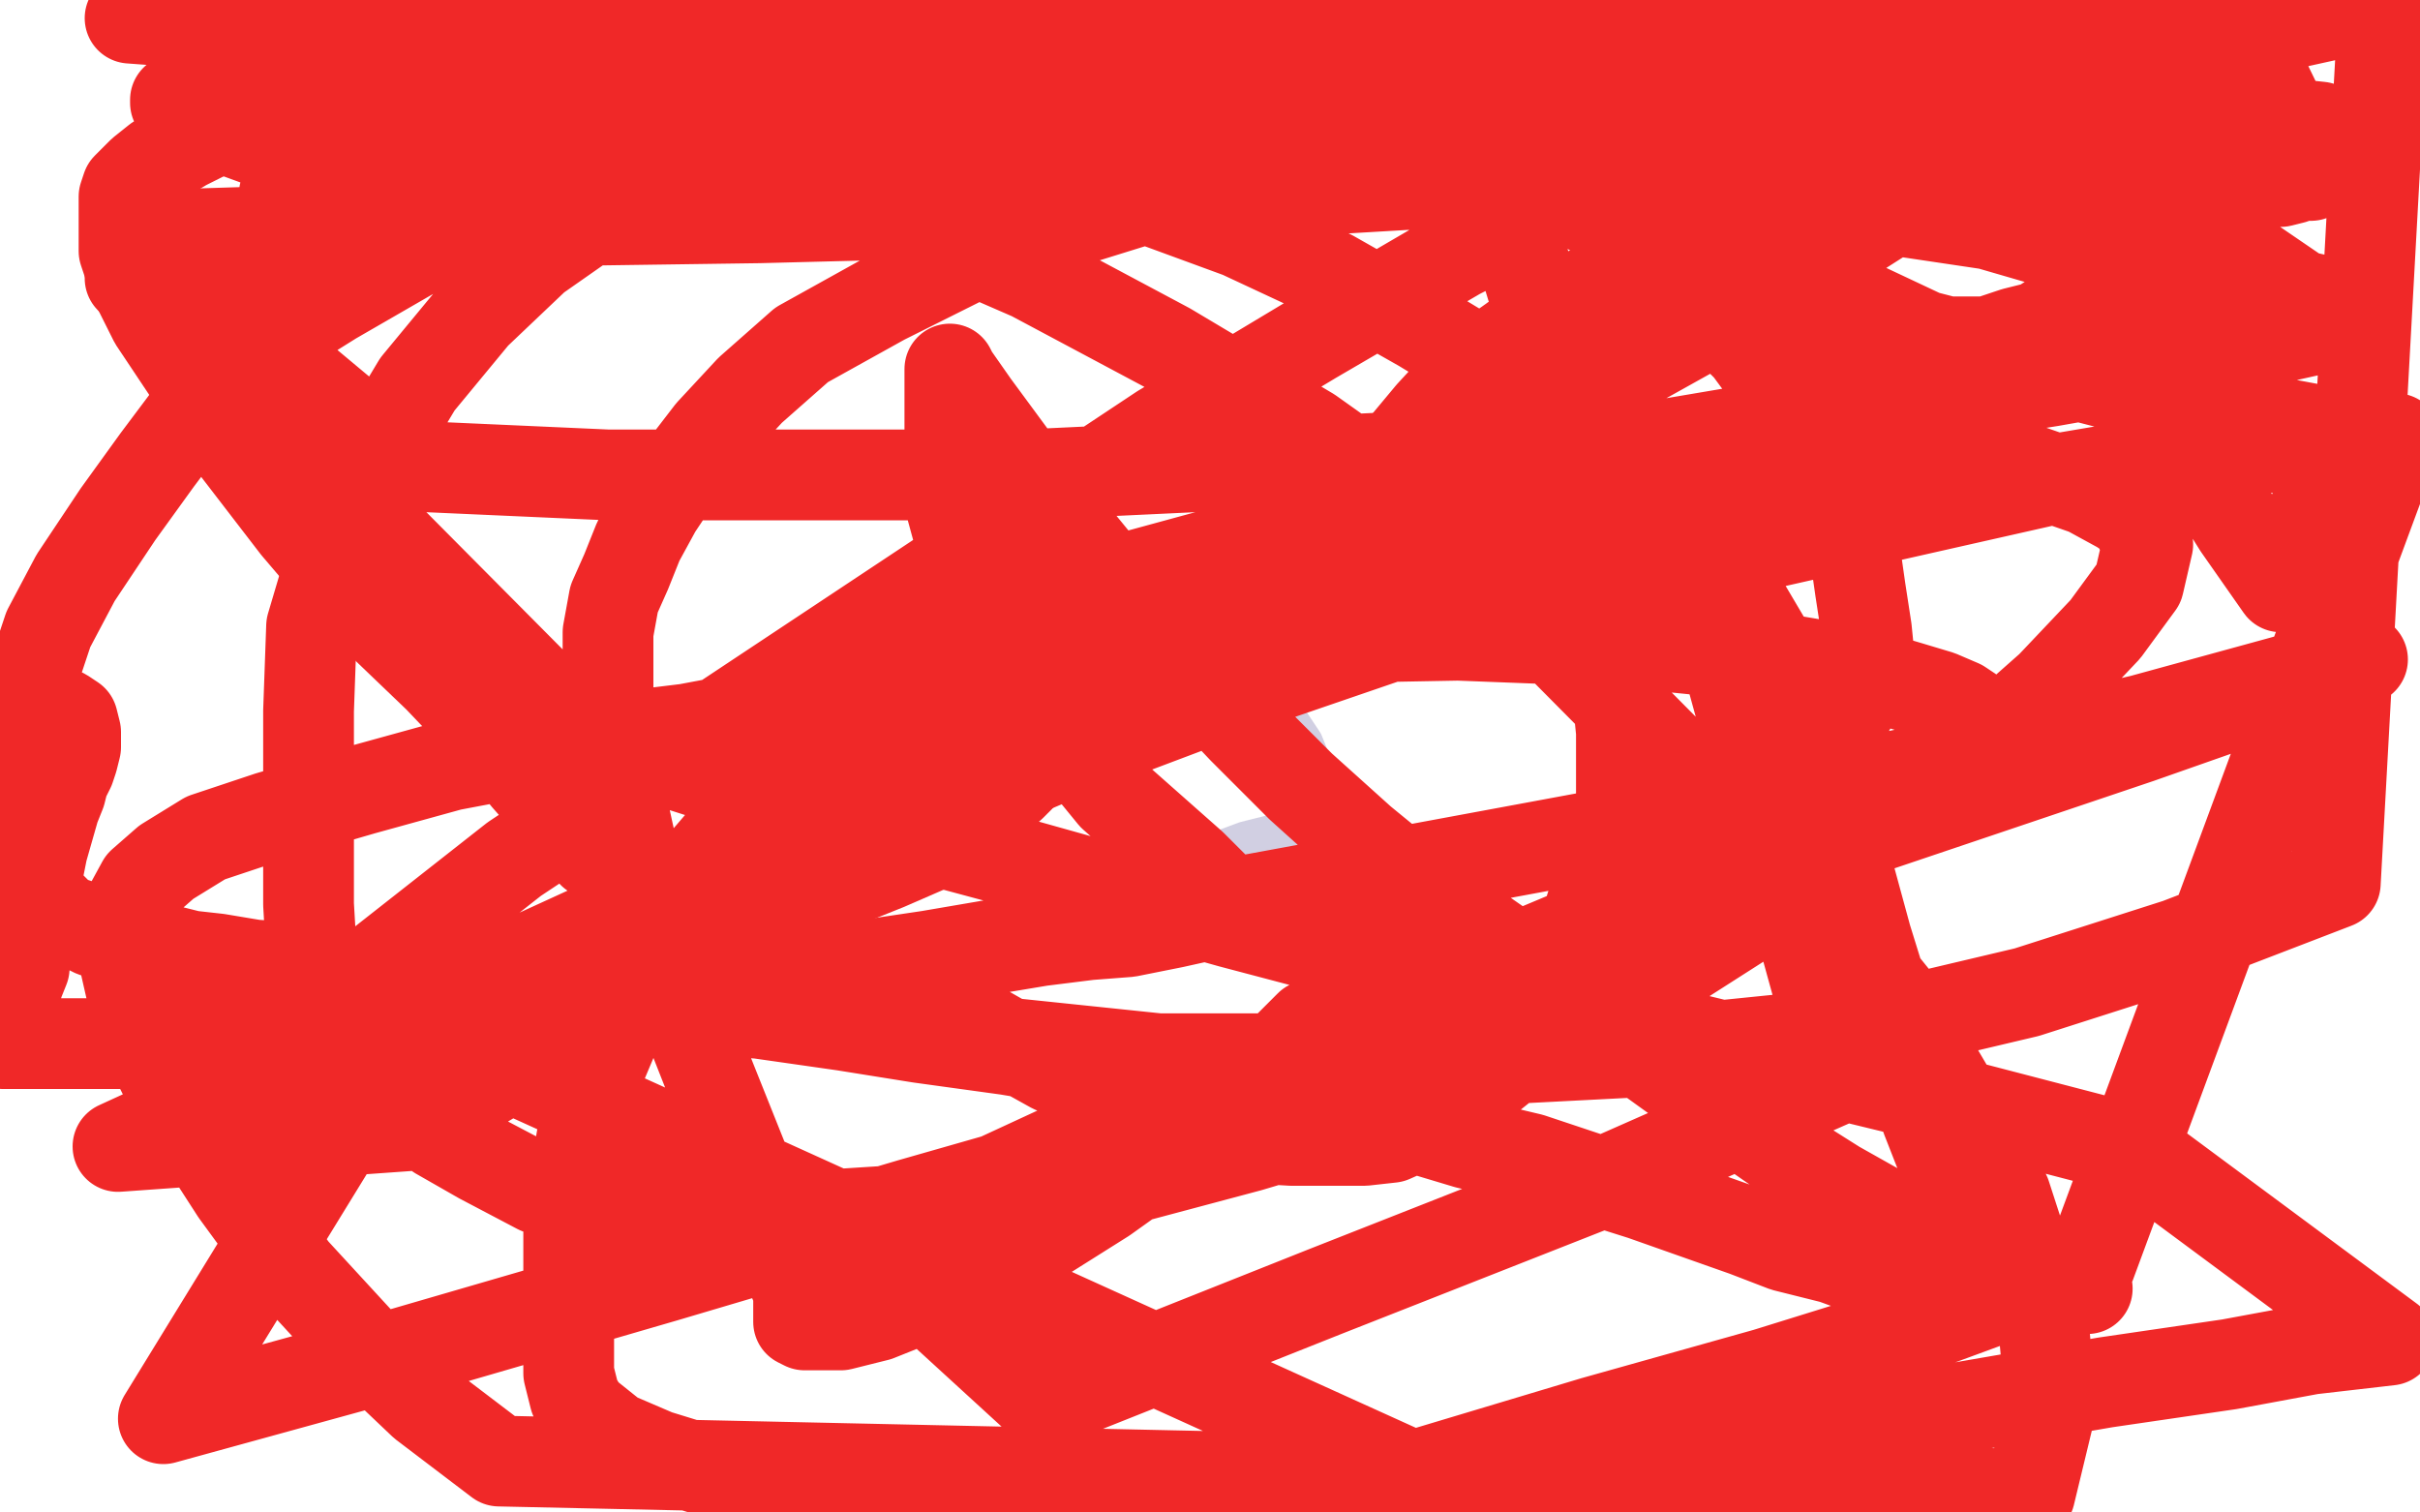 <?xml version="1.0" standalone="no"?>
<!DOCTYPE svg PUBLIC "-//W3C//DTD SVG 1.1//EN"
"http://www.w3.org/Graphics/SVG/1.1/DTD/svg11.dtd">

<svg width="800" height="500" version="1.1" xmlns="http://www.w3.org/2000/svg" xmlns:xlink="http://www.w3.org/1999/xlink" style="stroke-antialiasing: false"><desc>This SVG has been created on https://colorillo.com/</desc><rect x='0' y='0' width='800' height='500' style='fill: rgb(255,255,255); stroke-width:0' /><polyline points="373,195 375,195 375,195 382,195 382,195 386,195 386,195 388,195 388,195 390,196 391,196 391,197 392,197 393,198 397,202 405,210 410,215 415,222 421,231 423,235 426,240 430,246 432,251 435,257 437,260 437,263 437,268 436,270 433,270 429,274 420,277 412,279 404,282 392,285 384,286 379,288 373,289 365,290 358,290 351,291 346,291 339,291 334,291 331,291 327,287 322,280 320,273 318,265 315,256 313,244 312,235 311,226 311,215 311,208 311,207 311,204 312,202 315,197 315,196 316,194 318,191 319,191 320,190 321,190 322,190 323,190 325,190 329,190 332,190 335,191 338,191 341,191 342,191 343,191 344,191 347,191 348,191 349,191 350,191 351,191 354,191 357,191 359,191 363,192 365,192 366,192 367,193 369,193 370,193 371,193 373,193" style="fill: none; stroke: #191070; stroke-width: 15; stroke-linejoin: round; stroke-linecap: round; stroke-antialiasing: false; stroke-antialias: 0; opacity: 0.2"/>
<polyline points="166,222 167,222 167,222 168,222 168,222 169,222 169,222 171,220 171,220 172,220 172,220 175,219 175,219 179,217 179,217 183,214 183,214 188,210 188,210 206,202 206,202 229,194 229,194 248,186 248,186 268,178 288,171 309,164 329,158 350,153 364,149 380,146 389,145 396,144 401,142 402,142 403,141 404,141 404,140 405,140 406,138 407,138 405,138 399,140 389,146" style="fill: none; stroke: #ffffff; stroke-width: 30; stroke-linejoin: round; stroke-linecap: round; stroke-antialiasing: false; stroke-antialias: 0; opacity: 1.0"/>
<polyline points="341,183 341,184 341,184 340,184 340,184 340,186 340,186 339,186 339,186 339,187 339,187 336,189 336,189 336,190 336,190 334,192 334,192 331,196 331,196 326,201 326,201 322,205 322,205 317,210 317,210 313,214 313,214 297,229 281,243 268,252 260,257" style="fill: none; stroke: #ffffff; stroke-width: 30; stroke-linejoin: round; stroke-linecap: round; stroke-antialiasing: false; stroke-antialias: 0; opacity: 1.0"/>
<polyline points="245,261 246,261 246,261 247,261 247,261 248,261 248,261 250,260 250,260 252,258 252,258 254,257 254,257 257,256 257,256 261,254 261,254 266,252 266,252 270,250 270,250 274,249 274,249 278,248 278,248 295,245 295,245 310,244 321,242 329,241 338,239 346,237 354,235 361,233 367,232 374,231 379,229 386,227 394,225 401,224 408,222 413,221 414,220 416,219 417,219 415,219 411,219 405,220 398,223 386,229 368,237 353,245 337,255 324,263 311,272 299,280 290,285 280,290 272,295 267,299 262,303 257,307 257,308 256,308 256,309 255,309 251,308 240,303 218,292 190,278 163,265 110,252 68,240 32,232 3,226" style="fill: none; stroke: #ffffff; stroke-width: 30; stroke-linejoin: round; stroke-linecap: round; stroke-antialiasing: false; stroke-antialias: 0; opacity: 1.0"/>
<polyline points="413,212 414,211 414,211 417,210 417,210 420,207 420,207 424,202 424,202 429,198 429,198 441,181 441,181 453,163 453,163 463,149 463,149 473,137 473,137 485,124 485,124 498,114 498,114 512,104 512,104 524,97 524,97 537,91 548,85 557,78 565,74 571,71 575,69 577,67 578,67 577,66 575,66 572,66 569,66 566,67 561,68 557,72 552,75 548,79 543,84 539,88 534,93 530,97 503,121 482,137 466,150 454,160 439,171 430,179 419,188 405,199 390,210 378,218 367,226 358,231 352,236 347,239 343,243 342,244 341,246 340,248 340,250 339,250 339,251 339,253 338,255 337,257 334,260 329,264 325,267 320,272 316,276 293,286 283,290 275,293 268,295 262,297 255,298 249,298 243,298 236,298 232,298 228,298 225,298 225,297 224,296 223,295 219,292 214,289 210,284 192,269 165,245 145,224 121,201 98,174 78,148 63,124 51,106 44,92 41,83 41,77 41,72 41,69 41,65 42,62 45,59 47,57 52,53 56,51 61,48 65,46 69,44 74,40 78,37 82,35" style="fill: none; stroke: #f02828; stroke-width: 30; stroke-linejoin: round; stroke-linecap: round; stroke-antialiasing: false; stroke-antialias: 0; opacity: 1.0"/>
<polyline points="690,426 689,426 689,426 688,426 688,426 687,426 687,426 686,426 686,426 684,426 684,426 682,426 682,426 680,426 680,426 678,426 678,426 675,426 675,426 671,426 671,426 667,426 667,426 663,426 659,426 655,426 651,426 635,425 627,423 617,420 606,416 590,412 577,407 560,401 543,395 524,389 506,383 485,378 465,372 442,365 424,361 402,358 380,355 357,351 333,347 304,343 279,339 251,335 224,333 198,330 174,328 152,326 132,324 114,322 98,320 84,319 72,317 63,316 55,314 48,313 42,312 38,311 34,309 31,308 27,306 24,305 21,304 20,303 18,301 15,298 12,295 10,291 7,287 7,283 7,279 6,266 6,250 6,236 11,223 16,208 25,191 39,170 52,152 67,132 86,114 110,99 136,84 166,69 196,58 242,47 290,41 335,36 372,33 404,31 430,29 457,33 480,42 509,59 535,75 560,97 578,115 592,134 602,150 610,168 613,181 615,195 617,208 618,218 614,230 606,243 593,255 575,272 557,286 535,303 514,316 491,329 469,340 446,351 426,358 411,364 397,369 389,370 384,370 383,370 381,370 384,369 388,367 395,366 400,364 406,362 412,359 418,356 422,352 425,349 428,346 433,342 436,339 437,338 436,338 433,339 427,345 414,358 393,376 365,396 338,413 310,427 290,435 278,438 272,438 268,438 267,438 266,438 264,437 264,434 264,430 264,427 259,415 247,387 235,357 222,324 212,295 205,263 201,239 201,222 201,209 203,198 207,189 211,179 217,168 225,156 235,143 248,129 265,114 292,99 322,84 355,73 384,64 413,55 442,50 462,47 471,46 476,44 479,43 483,43 488,48 494,58 500,74 507,97 515,119 521,142 527,163 530,185 532,203 534,222 536,242 536,266 530,287 523,309 514,327 506,342 496,353 486,361 477,367 469,372 460,376 451,377 442,377 427,377 410,376 391,370 371,363 348,353 330,343 316,335 304,328 300,324 298,322 297,322 297,321 297,320 300,318 308,316 318,315 332,313 344,311 360,309 373,308 388,305 397,303 404,301 408,300 408,299 407,299 406,298 403,295 399,291 394,286 368,263 350,241 336,219 325,197 317,177 314,166 314,157 314,150 314,143 314,137 314,131 314,130 314,127 314,123 314,122 315,124 322,134 336,153 355,177 373,199 393,222 411,241 430,260 450,278 472,296 495,312 519,329 540,346 565,364 588,380 607,392 623,401 637,408 644,412 650,414 651,414 650,409 646,393 637,370 626,339 617,310 608,277 599,249 589,221 576,199 562,179 547,162 525,144 503,128 470,108 440,91 410,77 380,66 348,57 321,52 296,50 274,48 254,46 236,50 216,59 197,71 177,85 157,104 138,127 123,152 111,180 103,207 102,235 102,260 102,283 102,299 103,316 108,331 115,345 122,355 133,365 145,375 159,383 178,393 204,401 229,402 268,402 315,399 368,391 413,379 460,365 500,347 544,325 580,302 613,278 634,259 647,243 651,237 651,236 651,235 648,233 641,230 631,227 614,222 590,218 564,215 534,212 482,210 428,211 379,217 325,223 275,232 227,241 186,246 149,253 120,261 89,270 68,277 55,285 47,292 41,303 41,317 46,339 58,363 78,394 97,420 120,445 140,464 165,483 671,494 678,465 675,432 663,395 647,365 627,331 602,300 478,175 433,143 386,115 341,91 295,71 255,56 222,48 195,42 170,39 150,37 134,35 122,37 111,43 102,50 94,64 91,83 92,111 99,140 113,172 131,201 154,232 174,257 196,282 221,300 250,316 277,330 335,345 383,350 442,350 498,350 556,347 615,341 670,328 720,312 772,292 788,1 539,56 572,75 602,95 636,111 733,136 776,144 754,194 740,174 730,158 721,142 713,129 710,118 707,108 704,92 704,85 704,78 705,71 708,63 711,56 715,49 718,43 721,39 723,35 725,32 728,28 731,24 733,21 736,19 738,16 739,14 740,12 741,12 741,17 739,23 736,32 729,44 719,61 708,78 696,93 685,101 674,108 666,110 657,113 647,113 634,113 620,113 607,111 593,105 581,100 571,95 557,87 544,79 531,69 519,61 509,54 499,46 489,38 479,31 467,23 457,15 447,9 437,2 275,7 257,14 237,20 199,36 192,40 186,42 182,45 179,45 176,47 175,48 174,48 174,49 173,49 173,50 178,51 190,51 210,51 236,51 262,51 289,51 317,51 348,51 375,51 406,51 453,51 512,53 566,59 623,69 670,76 708,85 735,90 757,97 766,99 768,100 767,100 764,100 758,100 746,99 732,96 713,90 688,83 657,74 612,63 558,57 509,49 456,40 408,36 356,33 306,31 254,28 205,26 154,23 114,27 83,31 66,32 60,33 58,33 58,34 62,37 73,42 95,50 122,53 162,54 211,54 276,54 344,55 426,55 507,57 599,57 680,57 764,58 745,19 687,9 626,0 86,0 85,0 86,1 95,7 118,14 268,38 325,42 382,42 445,42 507,42 576,42 647,42 715,42 767,42 663,31 599,28 534,25 303,17 231,14 157,11 98,9 43,6 259,22 546,50 612,58 667,59 708,59 737,59 752,59 758,59 754,60 748,60 739,61 728,61 715,61 695,61 671,61 643,61 587,61 527,61 465,61 397,65 329,70 251,72 180,73 107,76 43,78 134,154 201,157 274,157 338,157 550,147 615,136 678,126 729,117 774,107 714,66 665,61 486,52 418,49 337,50 262,58 180,69 110,81 43,92 193,243 265,266 332,284 407,305 479,324 558,343 632,361 705,380 790,443 764,446 737,451 696,457 534,485 474,490 415,493 364,493 318,493 276,493 243,489 217,481 203,475 193,467 190,462 188,454 188,446 188,430 188,401 195,361 211,323 232,286 256,258 286,234 317,215 358,195 402,183 447,172 493,164 544,157 588,153 634,150 667,154 690,162 701,168 707,172 708,176 710,180 707,193 696,208 678,227 652,250 624,271 579,297 522,322 455,350 385,374 301,398 220,422 134,447 54,469 116,368 169,340 227,308 284,278 350,250 411,227 481,203 676,159 735,149 792,145 691,418 642,436 584,454 527,470 467,488 114,328 170,284 384,142 434,112 482,84 527,61 575,39 616,21 652,5 686,31 584,96 523,130 456,172 385,214 301,259 39,379 137,372 193,338 257,301 322,263 396,225 472,192 556,164 609,356 532,390 438,427 345,464 286,410 366,373 448,339 534,303 621,273 707,244 781,218 708,238 634,255 551,272 470,287 383,303 307,316 233,327 167,336 110,344 64,345 30,345 11,345 1,345 0,344 0,343 0,342 0,341 1,340 2,337 3,333 5,329 6,325 8,320 9,308 12,291 14,281 16,274 18,267 20,262 21,258 23,254 24,251 25,247 25,246 25,245 25,243 25,242 24,238 21,236 17,234 13,232 8,230 4,228" style="fill: none; stroke: #f02828; stroke-width: 30; stroke-linejoin: round; stroke-linecap: round; stroke-antialiasing: false; stroke-antialias: 0; opacity: 1.0"/>
</svg>
